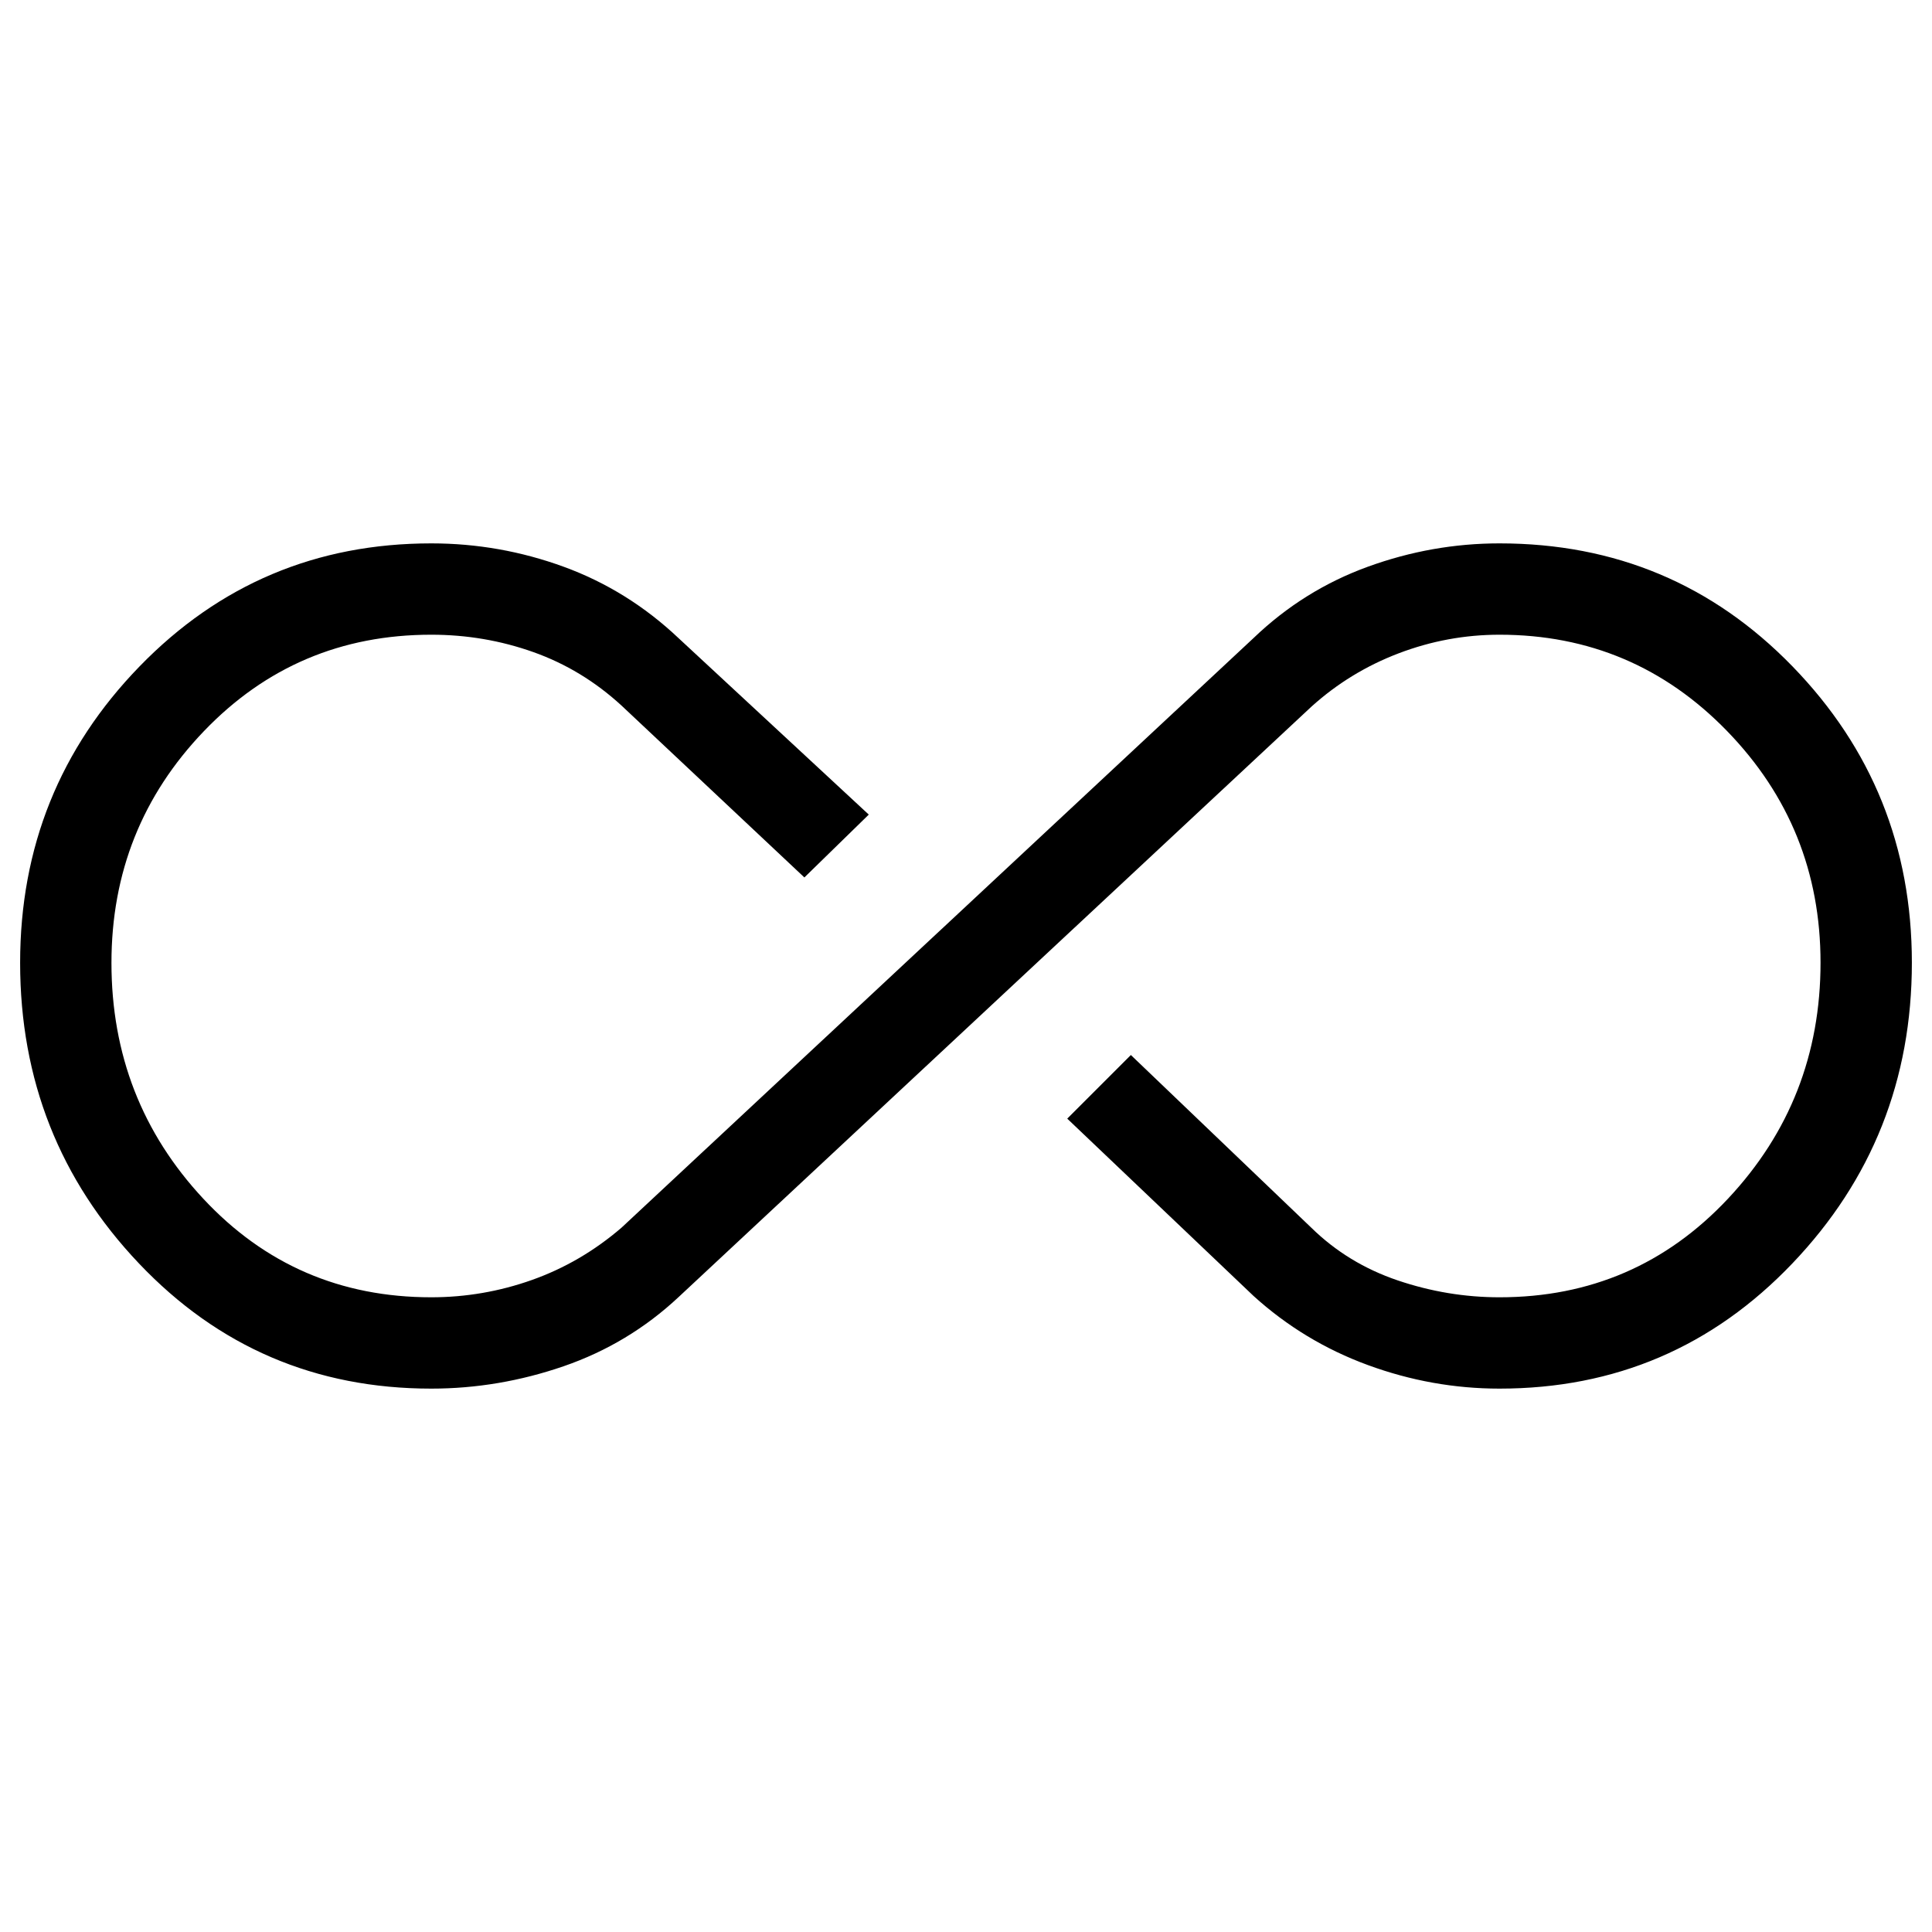 <?xml version="1.0" encoding="UTF-8"?>
<svg xmlns="http://www.w3.org/2000/svg" width="48" height="48" viewBox="0 -960 960 960">
  <path d="M214.308-270.001q-86.203 0-145.255-62.196-59.052-62.196-59.052-149.384 0-86.188 59.36-147.303 59.36-61.115 144.947-61.115 33.967 0 65.791 11.615 31.824 11.615 57.055 35.462l94.538 87.692L399.693-524l-90.923-85.462Q289.231-627.385 264.962-636q-24.269-8.616-50.683-8.616-66.977 0-112.936 47.909-45.959 47.908-45.959 115.154 0 68.246 45.651 117.207 45.652 48.962 113.244 48.962 25.798 0 50.067-8.616 24.27-8.615 44.424-25.923l314.076-292.999q24.847-23.847 56.795-35.462 31.949-11.615 65.436-11.615 86.202 0 145.562 61.08 59.36 61.081 59.36 147.269 0 87.188-59.36 149.419-59.36 62.23-145.562 62.23-33.462 0-65.346-11.692-31.885-11.692-56.885-34.385l-92.538-88.076 31.614-31.615 89.693 85.846q18.154 17.769 42.923 26.154 24.769 8.385 50.567 8.385 67.593 0 113.552-49.024t45.959-117.27q0-67.245-46.459-115.091-46.459-47.847-113.052-47.847-25.798 0-50.067 9.231-24.269 9.231-43.423 26.539L337.154-315.462q-24.847 23.231-57.103 34.346-32.256 11.115-65.743 11.115Z"></path>
</svg>
